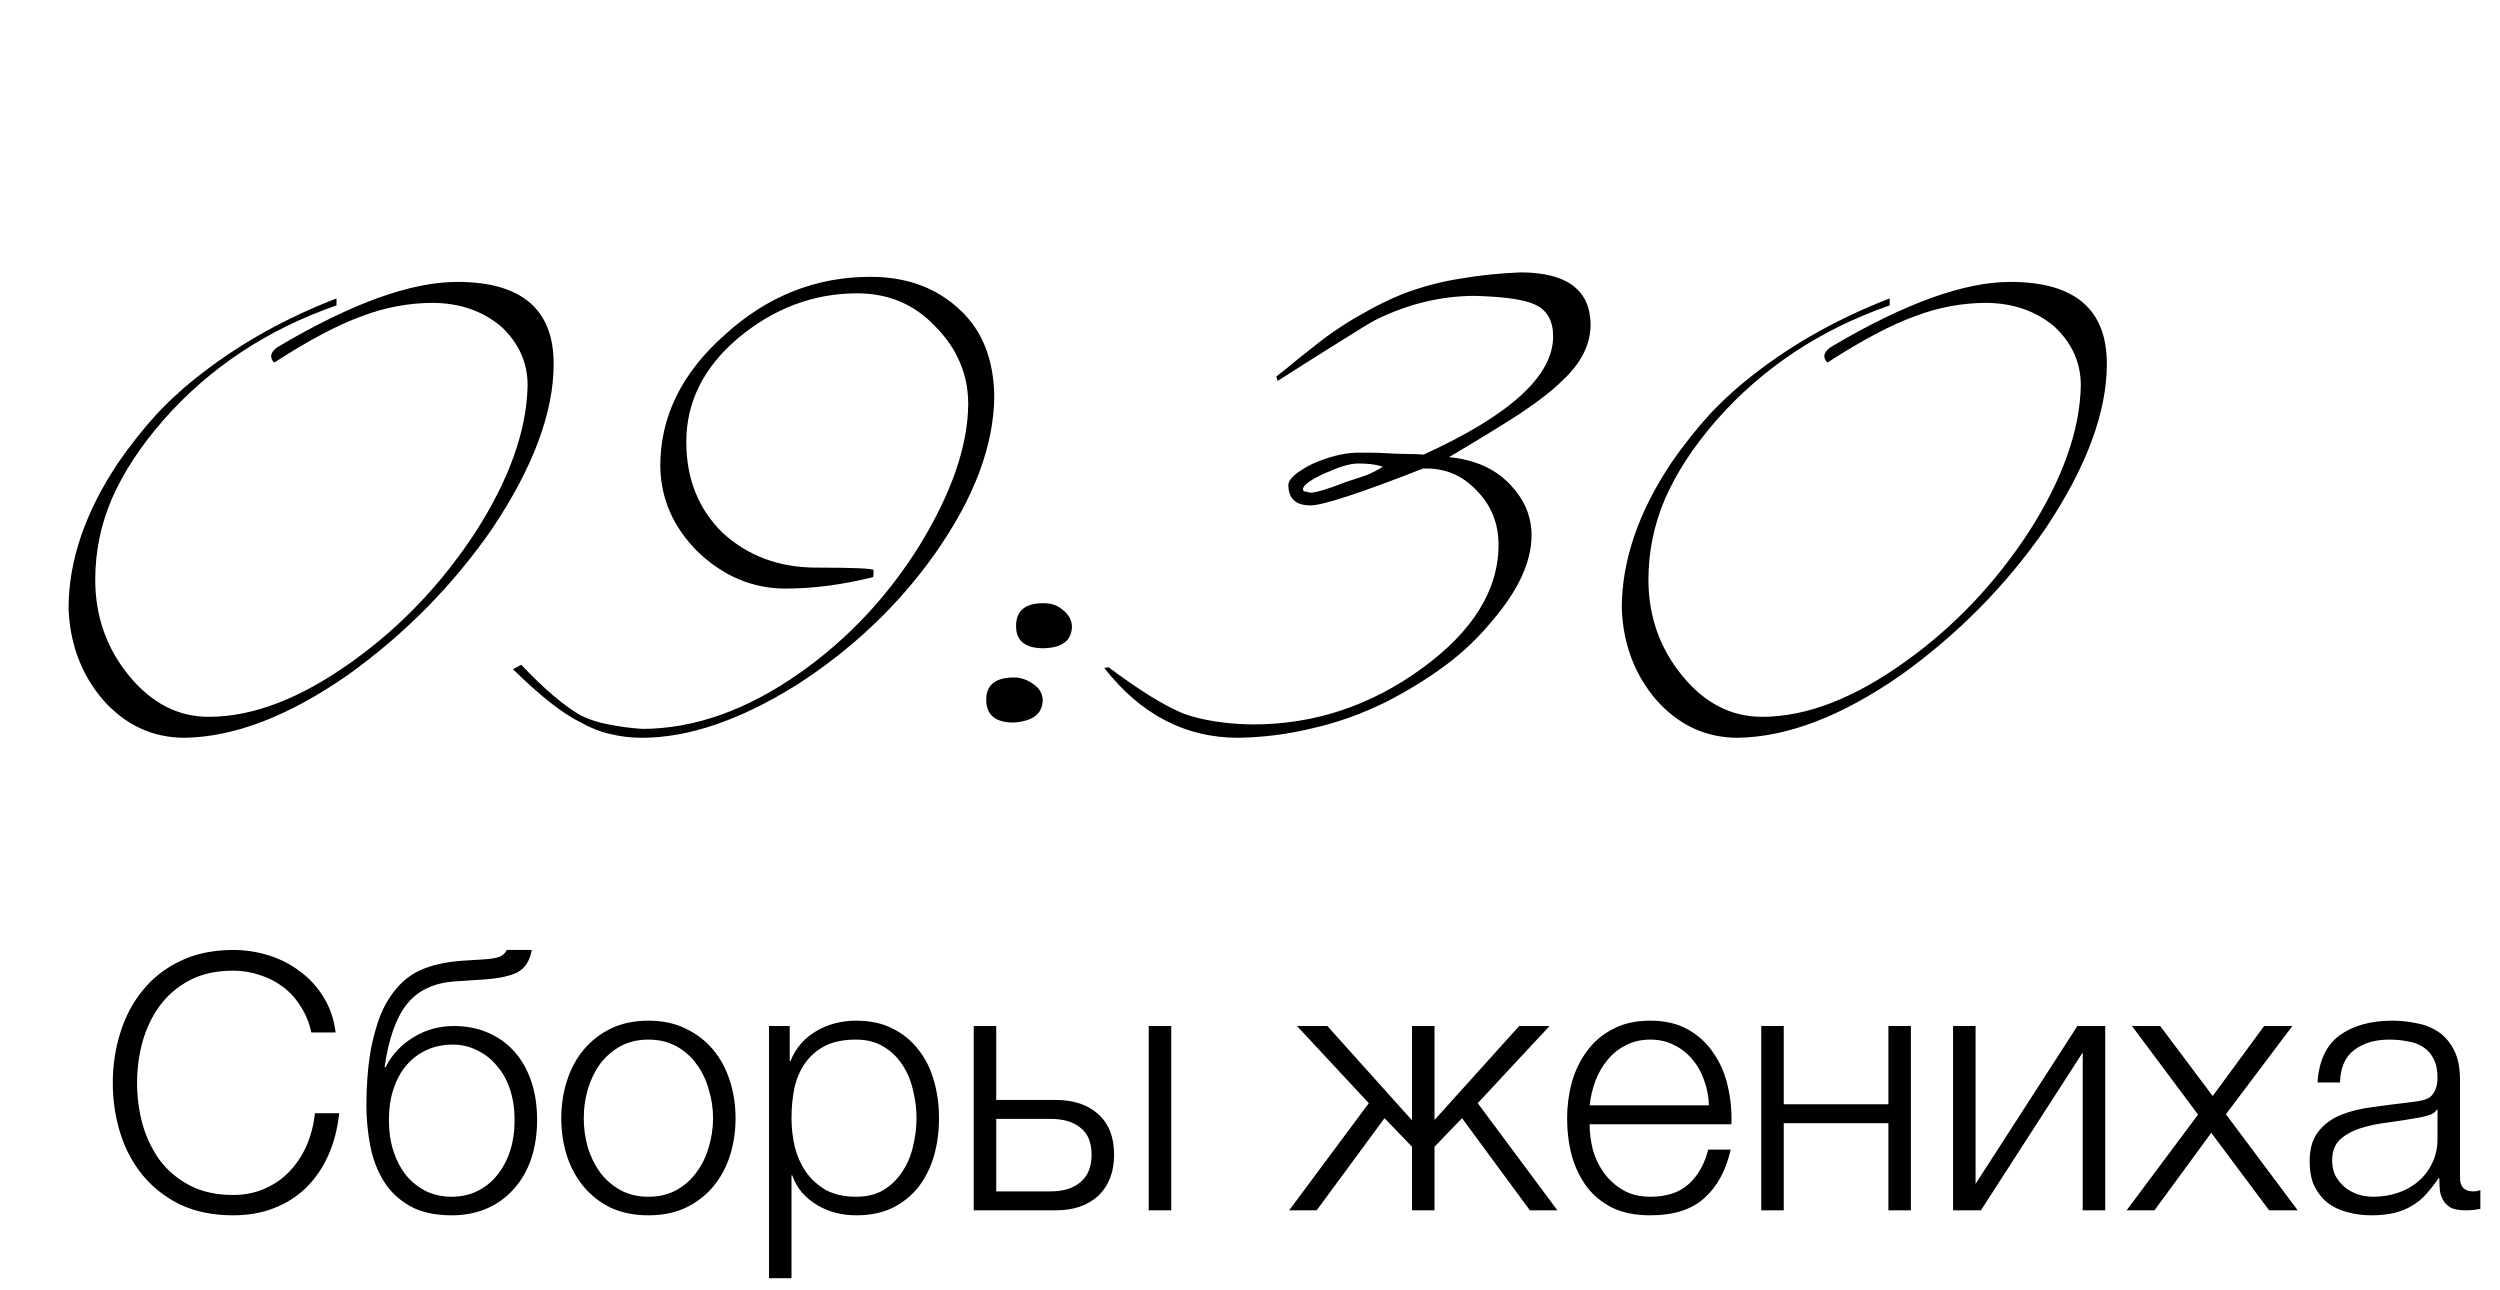 <?xml version="1.0" encoding="UTF-8"?> <svg xmlns="http://www.w3.org/2000/svg" width="126" height="65" viewBox="0 0 126 65" fill="none"> <path d="M27.904 18.336C27.904 20.789 26.869 23.563 24.8 26.656C22.816 29.515 20.395 31.968 17.536 34.016C14.571 36.085 11.829 37.141 9.312 37.184C7.691 37.184 6.315 36.544 5.184 35.264C4.096 33.984 3.52 32.448 3.456 30.656C3.456 28.267 4.288 25.824 5.952 23.328C6.571 22.432 7.221 21.611 7.904 20.864C8.608 20.117 9.365 19.435 10.176 18.816C12.16 17.28 14.421 16.021 16.96 15.04V15.392C13.461 16.608 10.549 18.539 8.224 21.184C7.072 22.507 6.208 23.829 5.632 25.152C5.077 26.453 4.8 27.808 4.8 29.216C4.8 31.051 5.365 32.661 6.496 34.048C7.627 35.435 8.971 36.128 10.528 36.128C12.768 36.128 15.189 35.189 17.792 33.312C20.203 31.584 22.261 29.419 23.968 26.816C25.675 24.149 26.549 21.685 26.592 19.424C26.592 18.272 26.144 17.28 25.248 16.448C24.331 15.68 23.2 15.285 21.856 15.264C20.619 15.264 19.413 15.488 18.24 15.936C17.045 16.363 15.573 17.141 13.824 18.272C13.717 18.187 13.664 18.069 13.664 17.92C13.707 17.728 13.845 17.568 14.08 17.44C17.728 15.285 20.715 14.208 23.04 14.208C26.283 14.208 27.904 15.584 27.904 18.336ZM50.11 19.904C50.11 22.421 49.107 25.099 47.102 27.936C45.267 30.517 42.963 32.704 40.19 34.496C37.331 36.288 34.718 37.184 32.35 37.184C31.795 37.184 31.262 37.12 30.75 36.992C30.259 36.885 29.769 36.693 29.278 36.416C28.361 35.968 27.219 35.072 25.854 33.728L26.27 33.504C27.422 34.72 28.425 35.573 29.278 36.064C29.726 36.277 30.195 36.427 30.686 36.512C31.198 36.619 31.753 36.693 32.35 36.736C34.995 36.736 37.662 35.787 40.35 33.888C42.761 32.181 44.766 30.037 46.366 27.456C47.966 24.832 48.777 22.475 48.798 20.384C48.798 19.616 48.659 18.912 48.382 18.272C48.105 17.611 47.689 17.003 47.134 16.448C46.089 15.339 44.777 14.784 43.198 14.784C41.001 14.784 38.995 15.541 37.182 17.056C35.454 18.528 34.59 20.267 34.59 22.272C34.59 24.128 35.198 25.653 36.414 26.848C37.694 28.021 39.273 28.608 41.15 28.608C43.049 28.608 44.009 28.651 44.03 28.736C44.03 28.949 44.019 29.067 43.998 29.088C42.462 29.472 40.99 29.664 39.582 29.664C37.939 29.664 36.467 29.045 35.166 27.808C33.929 26.571 33.299 25.131 33.278 23.488C33.278 20.992 34.366 18.784 36.542 16.864C38.675 14.923 41.118 13.952 43.87 13.952C45.705 13.952 47.209 14.507 48.382 15.616C49.491 16.64 50.067 18.069 50.11 19.904ZM54.026 31.552C54.026 32.277 53.545 32.651 52.586 32.672C51.668 32.672 51.209 32.299 51.209 31.552C51.209 30.784 51.668 30.4 52.586 30.4C52.991 30.4 53.322 30.517 53.578 30.752C53.855 30.965 54.004 31.232 54.026 31.552ZM52.553 35.264C52.553 35.968 52.063 36.352 51.081 36.416C50.164 36.416 49.706 36.032 49.706 35.264C49.706 34.517 50.175 34.144 51.114 34.144C51.455 34.144 51.785 34.261 52.105 34.496C52.383 34.688 52.532 34.944 52.553 35.264ZM80.166 16.352C80.166 17.355 79.696 18.293 78.758 19.168C78.267 19.659 77.542 20.224 76.582 20.864C75.622 21.483 74.438 22.208 73.03 23.04C74.352 23.168 75.387 23.637 76.134 24.448C76.838 25.195 77.19 26.037 77.19 26.976C77.19 28.32 76.518 29.771 75.174 31.328C74.491 32.16 73.702 32.907 72.806 33.568C71.91 34.229 70.918 34.837 69.83 35.392C68.614 35.989 67.387 36.427 66.15 36.704C64.934 37.003 63.686 37.163 62.406 37.184C59.739 37.184 57.488 36.011 55.654 33.664L55.878 33.632C56.646 34.208 57.339 34.688 57.958 35.072C58.576 35.456 59.142 35.755 59.654 35.968C60.614 36.309 61.776 36.491 63.142 36.512C66.235 36.512 69.072 35.573 71.654 33.696C74.235 31.819 75.526 29.739 75.526 27.456C75.526 26.368 75.152 25.451 74.406 24.704C73.68 23.936 72.784 23.573 71.718 23.616C68.56 24.853 66.672 25.472 66.054 25.472C65.307 25.472 64.934 25.131 64.934 24.448C64.934 24.149 65.328 23.797 66.118 23.392C66.928 23.029 67.675 22.837 68.358 22.816C68.592 22.816 68.838 22.816 69.094 22.816C69.371 22.816 69.67 22.827 69.99 22.848C70.352 22.869 70.672 22.88 70.95 22.88C71.248 22.88 71.515 22.891 71.75 22.912C76.102 20.928 78.278 18.944 78.278 16.96C78.278 16.171 77.979 15.637 77.382 15.36C76.87 15.104 75.856 14.955 74.342 14.912C72.635 14.912 70.96 15.317 69.318 16.128C69.04 16.277 68.496 16.608 67.686 17.12C66.896 17.611 65.798 18.304 64.39 19.2L64.326 18.976C64.71 18.677 65.094 18.368 65.478 18.048C65.883 17.728 66.288 17.408 66.694 17.088C67.355 16.597 68.016 16.171 68.678 15.808C69.339 15.424 70.011 15.093 70.694 14.816C71.654 14.453 72.614 14.197 73.574 14.048C74.555 13.877 75.568 13.771 76.614 13.728C78.96 13.728 80.144 14.603 80.166 16.352ZM69.702 23.52C69.488 23.456 69.286 23.413 69.094 23.392C68.902 23.371 68.688 23.36 68.454 23.36C68.24 23.36 67.995 23.403 67.718 23.488C67.44 23.573 67.11 23.701 66.726 23.872C66.043 24.192 65.691 24.448 65.67 24.64C65.67 24.704 65.691 24.747 65.734 24.768C65.798 24.768 65.894 24.789 66.022 24.832C66.32 24.832 66.928 24.651 67.846 24.288C68.251 24.16 68.603 24.043 68.902 23.936C69.2 23.808 69.467 23.669 69.702 23.52ZM106.185 18.336C106.185 20.789 105.151 23.563 103.081 26.656C101.097 29.515 98.676 31.968 95.817 34.016C92.852 36.085 90.111 37.141 87.593 37.184C85.972 37.184 84.596 36.544 83.465 35.264C82.377 33.984 81.801 32.448 81.737 30.656C81.737 28.267 82.569 25.824 84.233 23.328C84.852 22.432 85.503 21.611 86.185 20.864C86.889 20.117 87.647 19.435 88.457 18.816C90.441 17.28 92.703 16.021 95.241 15.04V15.392C91.743 16.608 88.831 18.539 86.505 21.184C85.353 22.507 84.489 23.829 83.913 25.152C83.359 26.453 83.081 27.808 83.081 29.216C83.081 31.051 83.647 32.661 84.777 34.048C85.908 35.435 87.252 36.128 88.809 36.128C91.049 36.128 93.471 35.189 96.073 33.312C98.484 31.584 100.543 29.419 102.249 26.816C103.956 24.149 104.831 21.685 104.873 19.424C104.873 18.272 104.425 17.28 103.529 16.448C102.612 15.68 101.481 15.285 100.137 15.264C98.9 15.264 97.695 15.488 96.521 15.936C95.327 16.363 93.855 17.141 92.105 18.272C91.999 18.187 91.945 18.069 91.945 17.92C91.988 17.728 92.127 17.568 92.361 17.44C96.009 15.285 98.996 14.208 101.321 14.208C104.564 14.208 106.185 15.584 106.185 18.336Z" fill="black"></path> <path d="M11.75 61.252C10.742 61.252 9.854 61.072 9.086 60.712C8.33 60.34 7.7 59.848 7.196 59.236C6.692 58.624 6.314 57.916 6.062 57.112C5.81 56.308 5.684 55.462 5.684 54.574C5.684 53.698 5.81 52.858 6.062 52.054C6.314 51.238 6.692 50.524 7.196 49.912C7.7 49.288 8.33 48.796 9.086 48.436C9.854 48.064 10.742 47.878 11.75 47.878C12.362 47.878 12.956 47.968 13.532 48.148C14.12 48.328 14.648 48.598 15.116 48.958C15.596 49.306 15.992 49.738 16.304 50.254C16.628 50.77 16.832 51.364 16.916 52.036H15.692C15.584 51.544 15.404 51.106 15.152 50.722C14.912 50.326 14.612 49.996 14.252 49.732C13.904 49.468 13.514 49.27 13.082 49.138C12.662 48.994 12.218 48.922 11.75 48.922C10.898 48.922 10.166 49.084 9.554 49.408C8.942 49.732 8.438 50.164 8.042 50.704C7.658 51.232 7.37 51.838 7.178 52.522C6.998 53.194 6.908 53.878 6.908 54.574C6.908 55.282 6.998 55.972 7.178 56.644C7.37 57.316 7.658 57.922 8.042 58.462C8.438 58.99 8.942 59.416 9.554 59.74C10.166 60.064 10.898 60.226 11.75 60.226C12.338 60.226 12.872 60.118 13.352 59.902C13.844 59.686 14.264 59.392 14.612 59.02C14.96 58.648 15.242 58.216 15.458 57.724C15.674 57.22 15.812 56.68 15.872 56.104H17.096C17.012 56.896 16.826 57.61 16.538 58.246C16.25 58.882 15.878 59.422 15.422 59.866C14.966 60.31 14.426 60.652 13.802 60.892C13.19 61.132 12.506 61.252 11.75 61.252ZM22.768 61.252C21.916 61.252 21.214 61.096 20.662 60.784C20.11 60.472 19.672 60.058 19.348 59.542C19.024 59.026 18.796 58.432 18.664 57.76C18.532 57.088 18.466 56.392 18.466 55.672C18.466 55.228 18.484 54.766 18.52 54.286C18.556 53.794 18.616 53.314 18.7 52.846C18.796 52.366 18.916 51.91 19.06 51.478C19.204 51.046 19.39 50.656 19.618 50.308C20.038 49.66 20.542 49.198 21.13 48.922C21.718 48.646 22.456 48.478 23.344 48.418L24.208 48.364C24.688 48.34 25.012 48.292 25.18 48.22C25.348 48.148 25.468 48.034 25.54 47.878H26.8C26.704 48.43 26.458 48.808 26.062 49.012C25.678 49.204 25.09 49.324 24.298 49.372L22.93 49.462C21.874 49.534 21.07 49.912 20.518 50.596C19.966 51.28 19.588 52.342 19.384 53.782H19.438C19.75 53.158 20.212 52.66 20.824 52.288C21.436 51.904 22.12 51.712 22.876 51.712C23.5 51.712 24.064 51.82 24.568 52.036C25.084 52.252 25.528 52.564 25.9 52.972C26.272 53.38 26.56 53.878 26.764 54.466C26.968 55.054 27.07 55.714 27.07 56.446C27.07 57.166 26.968 57.826 26.764 58.426C26.56 59.014 26.266 59.518 25.882 59.938C25.51 60.358 25.06 60.682 24.532 60.91C24.004 61.138 23.416 61.252 22.768 61.252ZM22.768 60.316C23.224 60.316 23.644 60.226 24.028 60.046C24.424 59.854 24.76 59.59 25.036 59.254C25.324 58.906 25.546 58.498 25.702 58.03C25.858 57.55 25.936 57.022 25.936 56.446C25.936 55.882 25.858 55.366 25.702 54.898C25.546 54.43 25.324 54.034 25.036 53.71C24.76 53.374 24.43 53.116 24.046 52.936C23.674 52.744 23.266 52.648 22.822 52.648C22.342 52.648 21.904 52.738 21.508 52.918C21.112 53.098 20.77 53.356 20.482 53.692C20.206 54.016 19.99 54.412 19.834 54.88C19.678 55.348 19.6 55.87 19.6 56.446C19.6 57.022 19.678 57.55 19.834 58.03C19.99 58.498 20.206 58.906 20.482 59.254C20.77 59.59 21.106 59.854 21.49 60.046C21.886 60.226 22.312 60.316 22.768 60.316ZM32.68 61.252C31.972 61.252 31.342 61.126 30.79 60.874C30.25 60.61 29.794 60.256 29.422 59.812C29.05 59.368 28.768 58.852 28.576 58.264C28.384 57.664 28.288 57.028 28.288 56.356C28.288 55.696 28.384 55.066 28.576 54.466C28.768 53.866 29.05 53.344 29.422 52.9C29.794 52.456 30.25 52.102 30.79 51.838C31.342 51.574 31.972 51.442 32.68 51.442C33.388 51.442 34.012 51.574 34.552 51.838C35.104 52.102 35.566 52.456 35.938 52.9C36.31 53.344 36.592 53.866 36.784 54.466C36.976 55.066 37.072 55.696 37.072 56.356C37.072 57.028 36.976 57.664 36.784 58.264C36.592 58.852 36.31 59.368 35.938 59.812C35.566 60.256 35.104 60.61 34.552 60.874C34.012 61.126 33.388 61.252 32.68 61.252ZM32.68 60.316C33.22 60.316 33.694 60.202 34.102 59.974C34.51 59.746 34.846 59.446 35.11 59.074C35.386 58.702 35.59 58.282 35.722 57.814C35.866 57.334 35.938 56.848 35.938 56.356C35.938 55.864 35.866 55.384 35.722 54.916C35.59 54.436 35.386 54.01 35.11 53.638C34.846 53.266 34.51 52.966 34.102 52.738C33.694 52.51 33.22 52.396 32.68 52.396C32.14 52.396 31.666 52.51 31.258 52.738C30.85 52.966 30.508 53.266 30.232 53.638C29.968 54.01 29.764 54.436 29.62 54.916C29.488 55.384 29.422 55.864 29.422 56.356C29.422 56.848 29.488 57.334 29.62 57.814C29.764 58.282 29.968 58.702 30.232 59.074C30.508 59.446 30.85 59.746 31.258 59.974C31.666 60.202 32.14 60.316 32.68 60.316ZM38.758 51.712H39.802V53.476H39.838C40.102 52.828 40.528 52.33 41.116 51.982C41.716 51.622 42.394 51.442 43.15 51.442C43.858 51.442 44.47 51.574 44.986 51.838C45.514 52.102 45.952 52.462 46.3 52.918C46.648 53.362 46.906 53.884 47.074 54.484C47.242 55.072 47.326 55.696 47.326 56.356C47.326 57.028 47.242 57.658 47.074 58.246C46.906 58.834 46.648 59.356 46.3 59.812C45.952 60.256 45.514 60.61 44.986 60.874C44.47 61.126 43.858 61.252 43.15 61.252C42.802 61.252 42.46 61.21 42.124 61.126C41.8 61.042 41.494 60.916 41.206 60.748C40.918 60.58 40.66 60.37 40.432 60.118C40.216 59.866 40.048 59.572 39.928 59.236H39.892V64.42H38.758V51.712ZM43.15 60.316C43.69 60.316 44.152 60.202 44.536 59.974C44.92 59.734 45.232 59.428 45.472 59.056C45.724 58.684 45.904 58.264 46.012 57.796C46.132 57.316 46.192 56.836 46.192 56.356C46.192 55.876 46.132 55.402 46.012 54.934C45.904 54.454 45.724 54.028 45.472 53.656C45.232 53.284 44.92 52.984 44.536 52.756C44.152 52.516 43.69 52.396 43.15 52.396C42.514 52.396 41.986 52.504 41.566 52.72C41.158 52.936 40.828 53.224 40.576 53.584C40.324 53.944 40.144 54.364 40.036 54.844C39.94 55.324 39.892 55.828 39.892 56.356C39.892 56.836 39.946 57.316 40.054 57.796C40.174 58.264 40.36 58.684 40.612 59.056C40.876 59.428 41.212 59.734 41.62 59.974C42.04 60.202 42.55 60.316 43.15 60.316ZM49.076 51.712H50.21V55.438H53.216C54.116 55.438 54.83 55.678 55.358 56.158C55.886 56.638 56.15 57.316 56.15 58.192C56.15 59.068 55.886 59.758 55.358 60.262C54.83 60.754 54.116 61 53.216 61H49.076V51.712ZM52.946 60.046C53.594 60.046 54.098 59.89 54.458 59.578C54.83 59.266 55.016 58.804 55.016 58.192C55.016 57.58 54.83 57.13 54.458 56.842C54.098 56.542 53.594 56.392 52.946 56.392H50.21V60.046H52.946ZM57.896 51.712H59.03V61H57.896V51.712ZM68.988 55.6L65.37 51.712H66.9L71.166 56.464V51.712H72.3V56.446L76.566 51.712H78.096L74.478 55.6L78.492 61H77.106L73.686 56.356L72.3 57.796V61H71.166V57.796L69.78 56.356L66.36 61H64.974L68.988 55.6ZM83.177 61.252C82.433 61.252 81.797 61.126 81.269 60.874C80.741 60.61 80.309 60.256 79.973 59.812C79.637 59.356 79.385 58.834 79.217 58.246C79.061 57.658 78.983 57.028 78.983 56.356C78.983 55.744 79.061 55.144 79.217 54.556C79.385 53.968 79.637 53.446 79.973 52.99C80.309 52.522 80.741 52.15 81.269 51.874C81.797 51.586 82.433 51.442 83.177 51.442C83.921 51.442 84.557 51.592 85.085 51.892C85.613 52.192 86.039 52.588 86.363 53.08C86.699 53.56 86.939 54.118 87.083 54.754C87.227 55.378 87.287 56.014 87.263 56.662H80.117C80.117 57.082 80.171 57.508 80.279 57.94C80.399 58.372 80.585 58.762 80.837 59.11C81.089 59.458 81.407 59.746 81.791 59.974C82.175 60.202 82.637 60.316 83.177 60.316C84.005 60.316 84.653 60.1 85.121 59.668C85.589 59.236 85.913 58.66 86.093 57.94H87.227C86.987 58.996 86.543 59.812 85.895 60.388C85.259 60.964 84.353 61.252 83.177 61.252ZM86.129 55.708C86.117 55.276 86.039 54.862 85.895 54.466C85.763 54.07 85.571 53.722 85.319 53.422C85.067 53.11 84.761 52.864 84.401 52.684C84.041 52.492 83.633 52.396 83.177 52.396C82.709 52.396 82.295 52.492 81.935 52.684C81.575 52.864 81.269 53.11 81.017 53.422C80.765 53.722 80.561 54.076 80.405 54.484C80.261 54.88 80.165 55.288 80.117 55.708H86.129ZM88.767 51.712H89.901V55.654H95.175V51.712H96.309V61H95.175V56.608H89.901V61H88.767V51.712ZM98.435 51.712H99.569V59.668L104.699 51.712H106.103V61H104.969V53.044L99.839 61H98.435V51.712ZM110.782 56.176L107.452 51.712H108.874L111.52 55.24L114.112 51.712H115.534L112.186 56.158L115.804 61H114.364L111.448 57.094L108.586 61H107.182L110.782 56.176ZM119.52 61.252C119.088 61.252 118.68 61.198 118.296 61.09C117.924 60.994 117.594 60.838 117.306 60.622C117.03 60.394 116.808 60.112 116.64 59.776C116.484 59.428 116.406 59.02 116.406 58.552C116.406 57.904 116.55 57.4 116.838 57.04C117.126 56.668 117.504 56.386 117.972 56.194C118.452 56.002 118.986 55.87 119.574 55.798C120.174 55.714 120.78 55.636 121.392 55.564C121.62 55.54 121.824 55.51 122.004 55.474C122.196 55.438 122.352 55.378 122.472 55.294C122.592 55.198 122.682 55.072 122.742 54.916C122.814 54.76 122.85 54.556 122.85 54.304C122.85 53.92 122.784 53.608 122.652 53.368C122.532 53.116 122.358 52.918 122.13 52.774C121.914 52.63 121.656 52.534 121.356 52.486C121.068 52.426 120.756 52.396 120.42 52.396C119.7 52.396 119.112 52.57 118.656 52.918C118.2 53.254 117.96 53.8 117.936 54.556H116.802C116.874 53.464 117.246 52.672 117.918 52.18C118.602 51.688 119.484 51.442 120.564 51.442C120.972 51.442 121.38 51.484 121.788 51.568C122.196 51.64 122.562 51.784 122.886 52C123.21 52.216 123.474 52.522 123.678 52.918C123.882 53.302 123.984 53.806 123.984 54.43V59.362C123.984 59.818 124.206 60.046 124.65 60.046C124.794 60.046 124.914 60.022 125.01 59.974V60.928C124.878 60.952 124.758 60.97 124.65 60.982C124.554 60.994 124.428 61 124.272 61C123.984 61 123.75 60.964 123.57 60.892C123.402 60.808 123.27 60.694 123.174 60.55C123.078 60.406 123.012 60.238 122.976 60.046C122.952 59.842 122.94 59.62 122.94 59.38H122.904C122.7 59.68 122.49 59.95 122.274 60.19C122.07 60.418 121.836 60.61 121.572 60.766C121.32 60.922 121.026 61.042 120.69 61.126C120.354 61.21 119.964 61.252 119.52 61.252ZM119.61 60.316C120.042 60.316 120.456 60.25 120.852 60.118C121.248 59.986 121.59 59.794 121.878 59.542C122.178 59.29 122.412 58.984 122.58 58.624C122.76 58.264 122.85 57.856 122.85 57.4V55.924H122.814C122.742 56.056 122.604 56.152 122.4 56.212C122.196 56.272 122.016 56.314 121.86 56.338C121.38 56.422 120.882 56.5 120.366 56.572C119.862 56.632 119.4 56.728 118.98 56.86C118.56 56.992 118.212 57.184 117.936 57.436C117.672 57.688 117.54 58.036 117.54 58.48C117.54 58.768 117.594 59.026 117.702 59.254C117.822 59.47 117.978 59.662 118.17 59.83C118.362 59.986 118.578 60.106 118.818 60.19C119.07 60.274 119.334 60.316 119.61 60.316Z" fill="black"></path> </svg> 